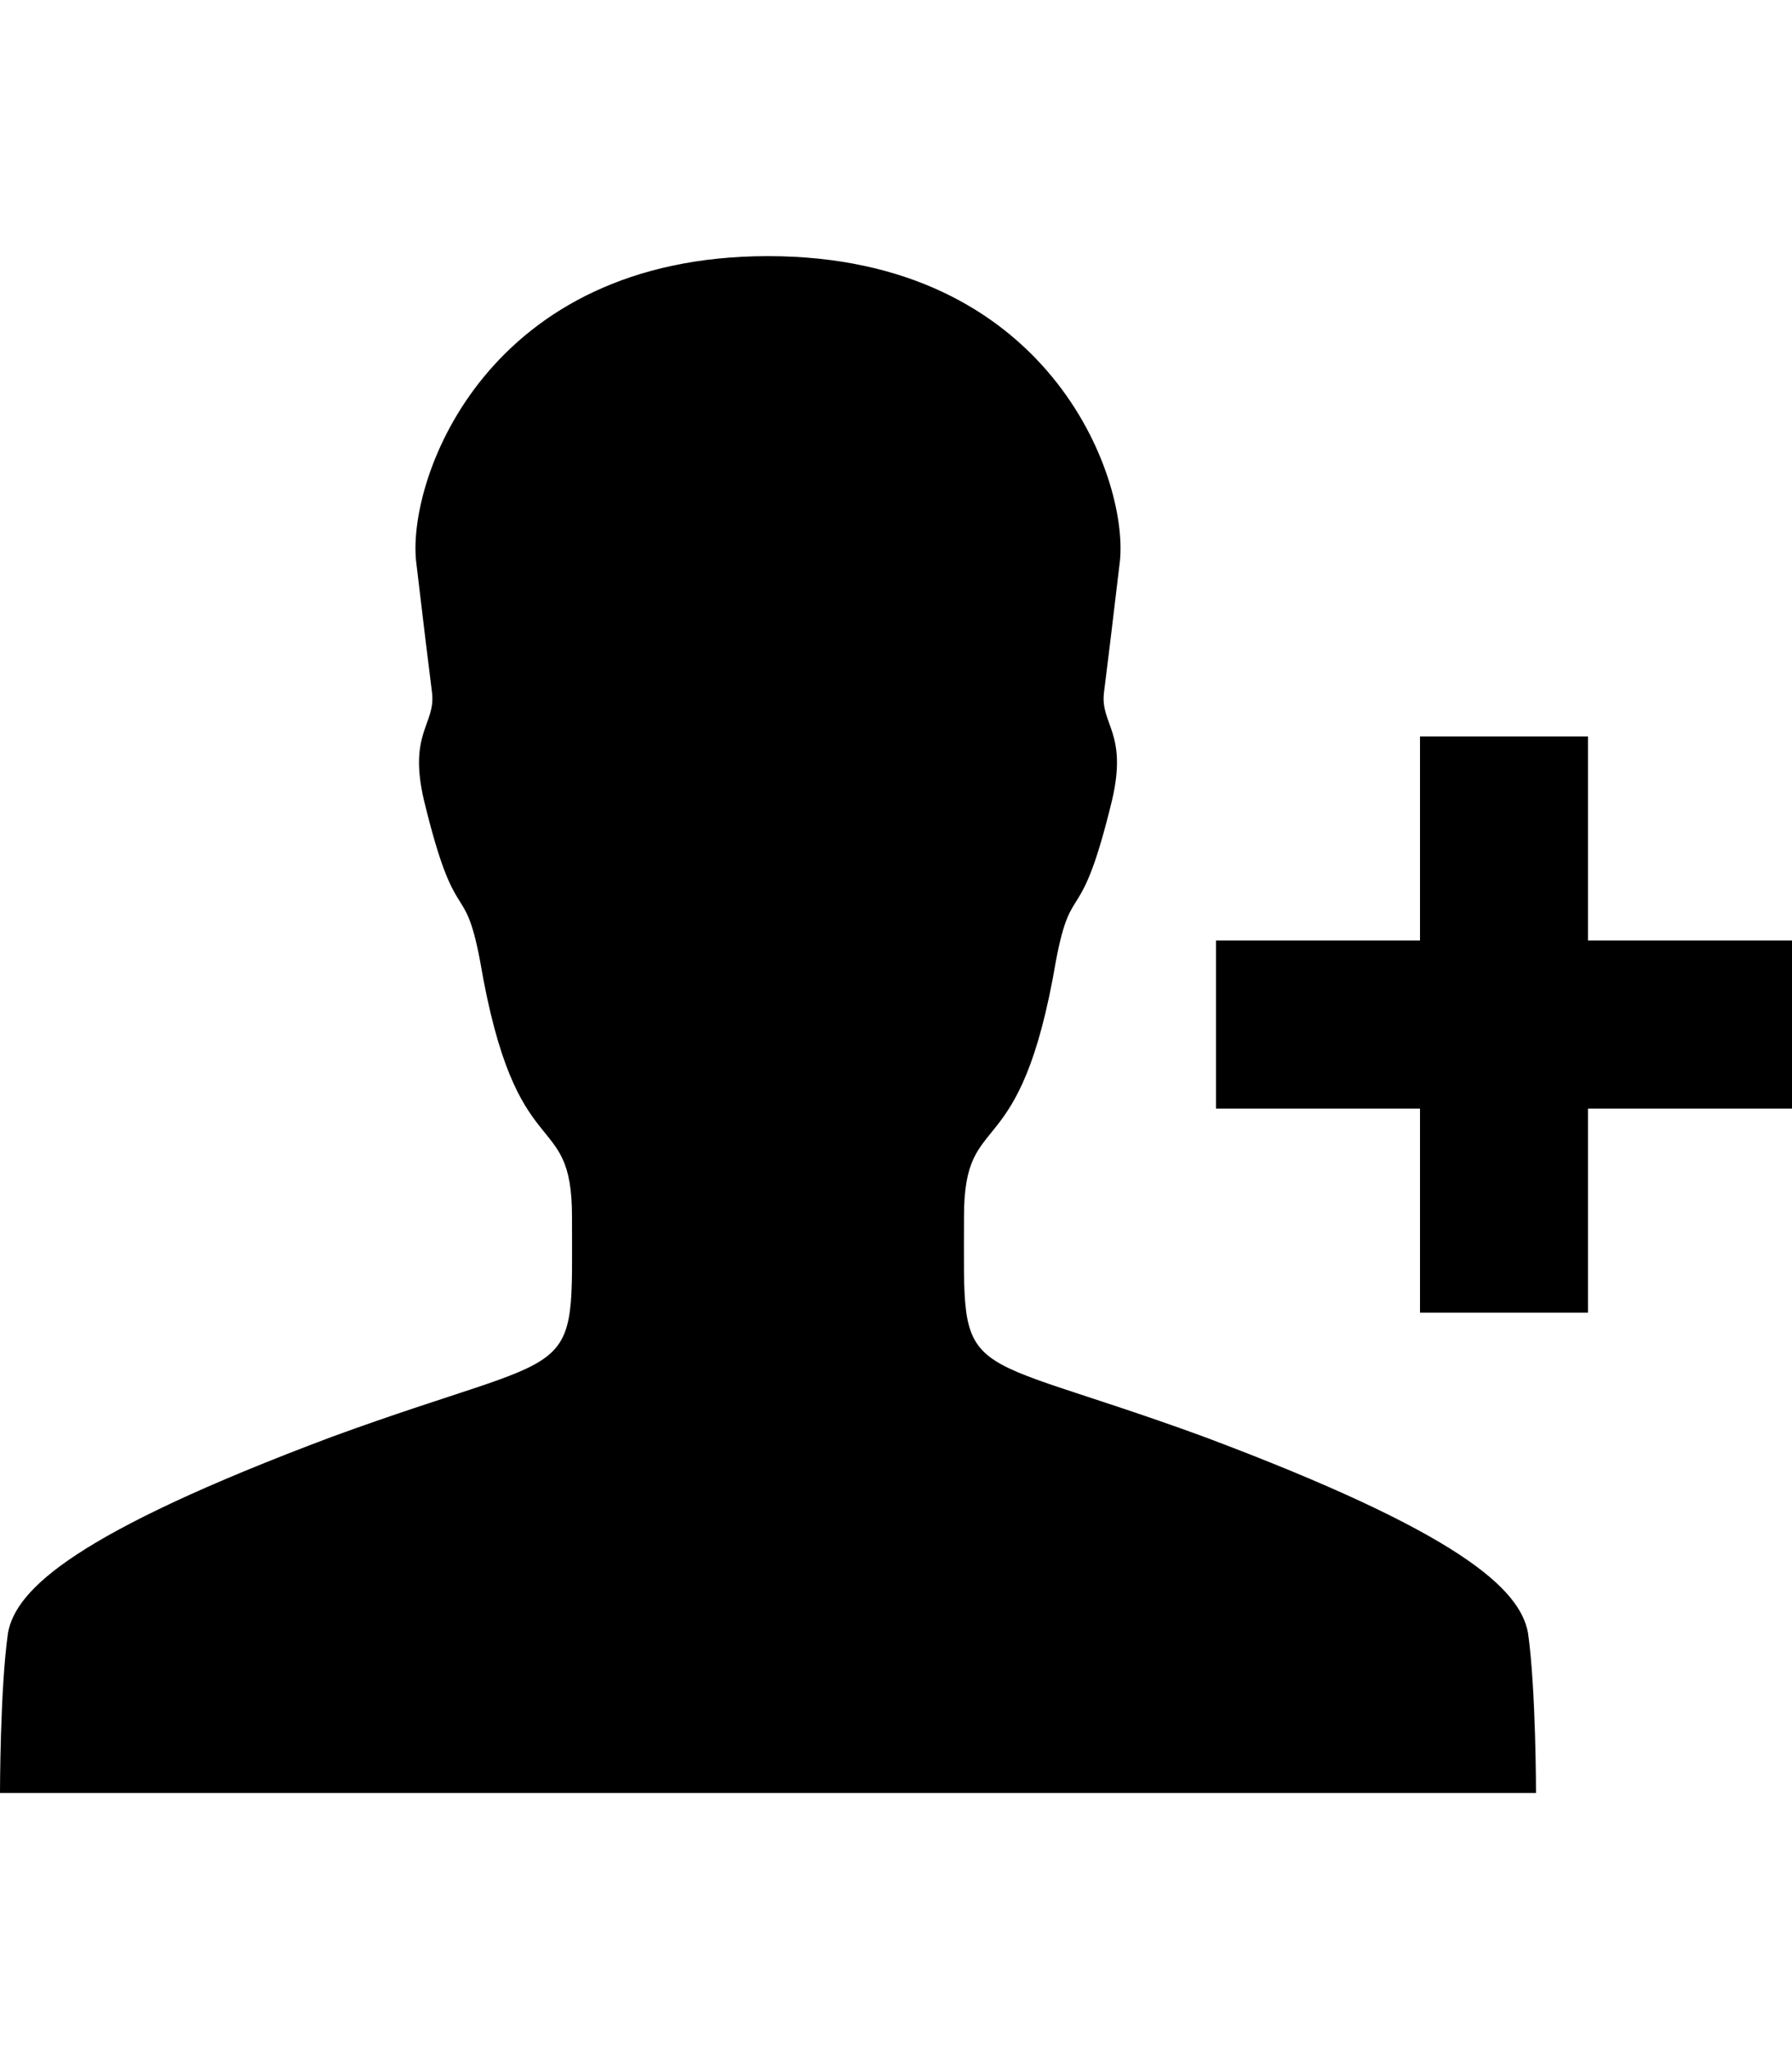 <svg version="1.1" xmlns="http://www.w3.org/2000/svg" xmlns:xlink="http://www.w3.org/1999/xlink" id="person-add" viewBox="0 0 448 512"><path d="M397 328h-42v-51h-51v-42h51v-51h42v51h51v42h-51v51zm-13 120H0s0-26 2-40c2-11 17-25 81-49 63-23 60-12 60-55 0-28-14-11-23-64-4-21-6-7-14-40-4-17 3-19 2-27s-2-16-4-33c-2-21 18-76 88-76s90 55 88 76c-2 17-3 25-4 33s6 10 2 27c-8 33-10 19-14 40-9 53-23 36-23 64 0 43-3 32 60 55 64 24 79 38 81 49 2 14 2 40 2 40z"/></svg>